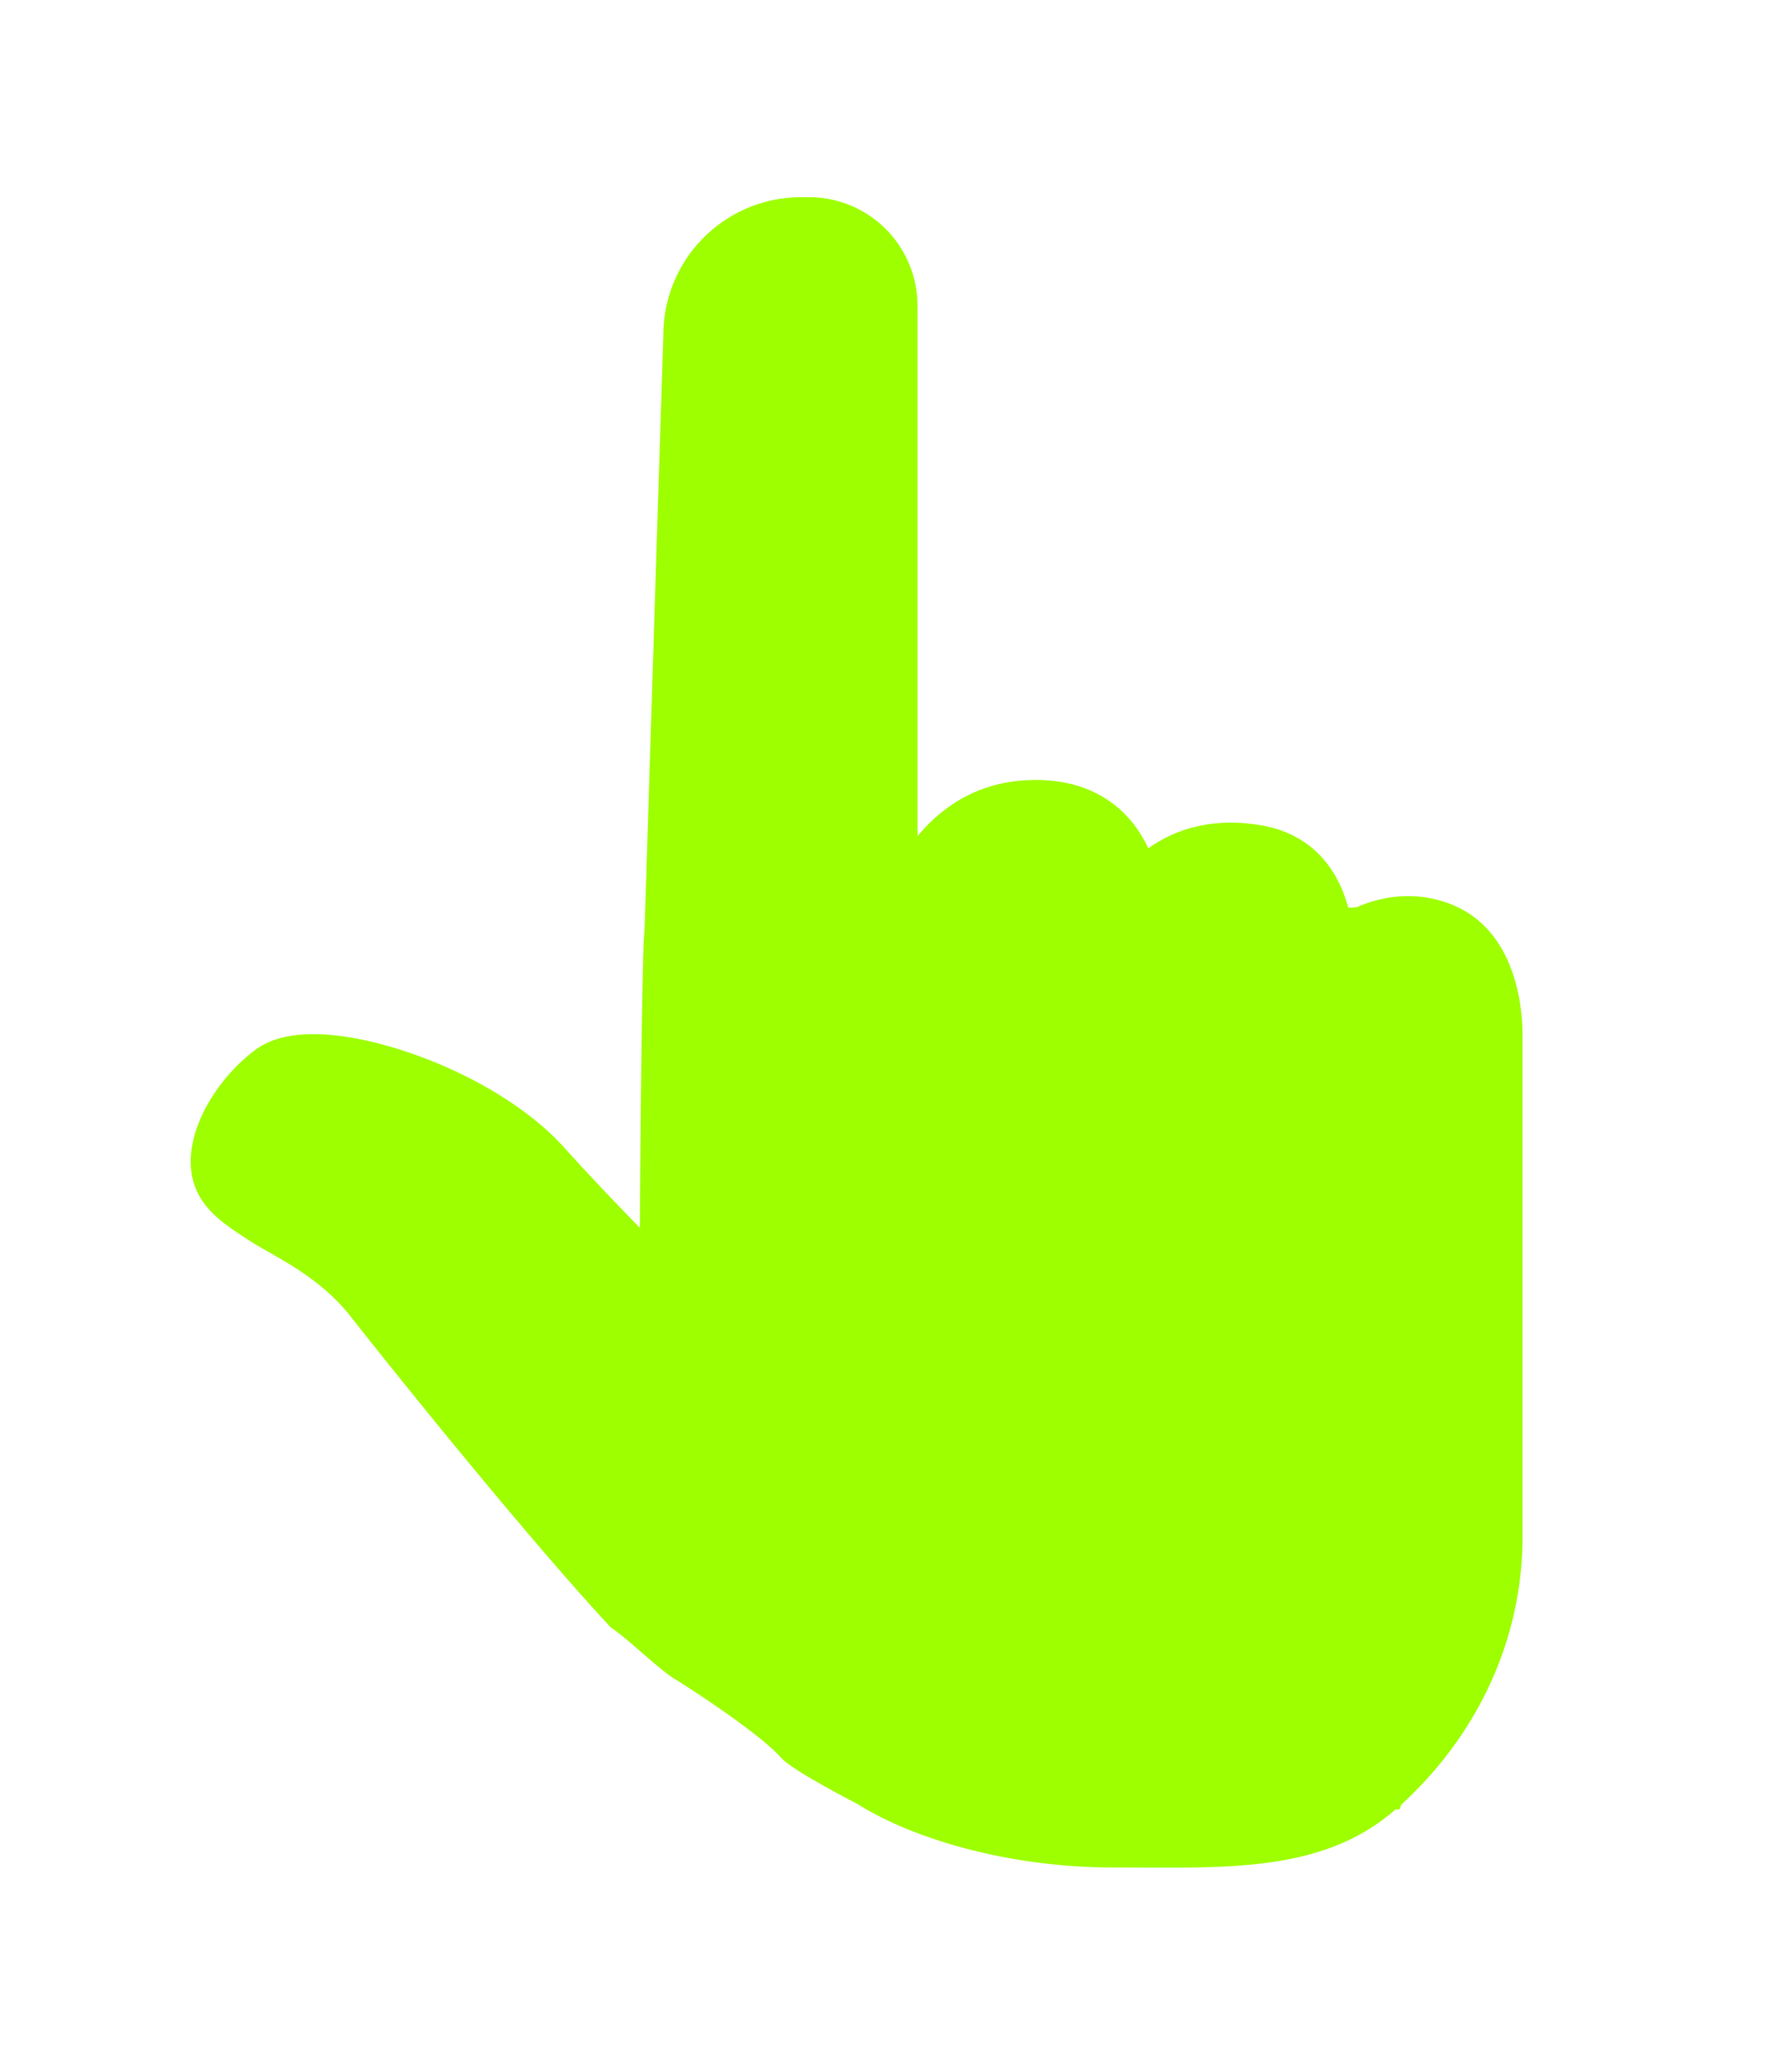 <?xml version="1.0" encoding="UTF-8"?> <svg xmlns="http://www.w3.org/2000/svg" viewBox="0 0 602 698"> <defs> <style>.cls-1{fill:#9eff00;}</style> </defs> <title>палеец</title> <g id="Object"> <path class="cls-1" d="M309.26,103a36.59,36.59,0,0,0-36.6-36.57h-2.6a46.45,46.45,0,0,0-46.47,46.43l-2,62.61-4.33,138c-1,4.24-1.59,100.18-1.59,100.18-8.08-8.25-17.1-17.69-25.24-26.75-18.94-21.13-53.72-35.37-76.85-38-12.18-1.42-21.51.26-27.67,4.93a60.06,60.06,0,0,0-5.79,5c-11.9,11.76-20.93,30.76-12.6,44.67,3.62,6.08,9.82,10.11,16.37,14.36,8.73,5.66,23.44,11.78,34.43,25.85C136.9,467.33,179.69,520.2,206,548.43c5.44,3.4,17,15,22.51,17.88,16.59,10.59,30.17,20.58,34.87,26,3.69,4.21,25.4,15.33,25.4,15.33,17.56,11.14,49.57,21.53,86.48,21.53s70.36,2.21,95.11-19.56h1.38l.61-1.66c25.22-23.06,40.84-55,40.84-90.36V348.65c0-8.31-1.81-36-25.15-44.39-11.2-4-21.81-2.47-30.84,1.41l-2.13.12-.66,0c-4.05-15.24-14.16-25.1-29.16-27.71-18.12-3.13-30.66,2.29-38.2,7.75-7.51-16.13-22.58-24.53-42.92-22.83-15.29,1.3-26.62,8.8-34.87,18.69V103Z"></path> </g> </svg> 
